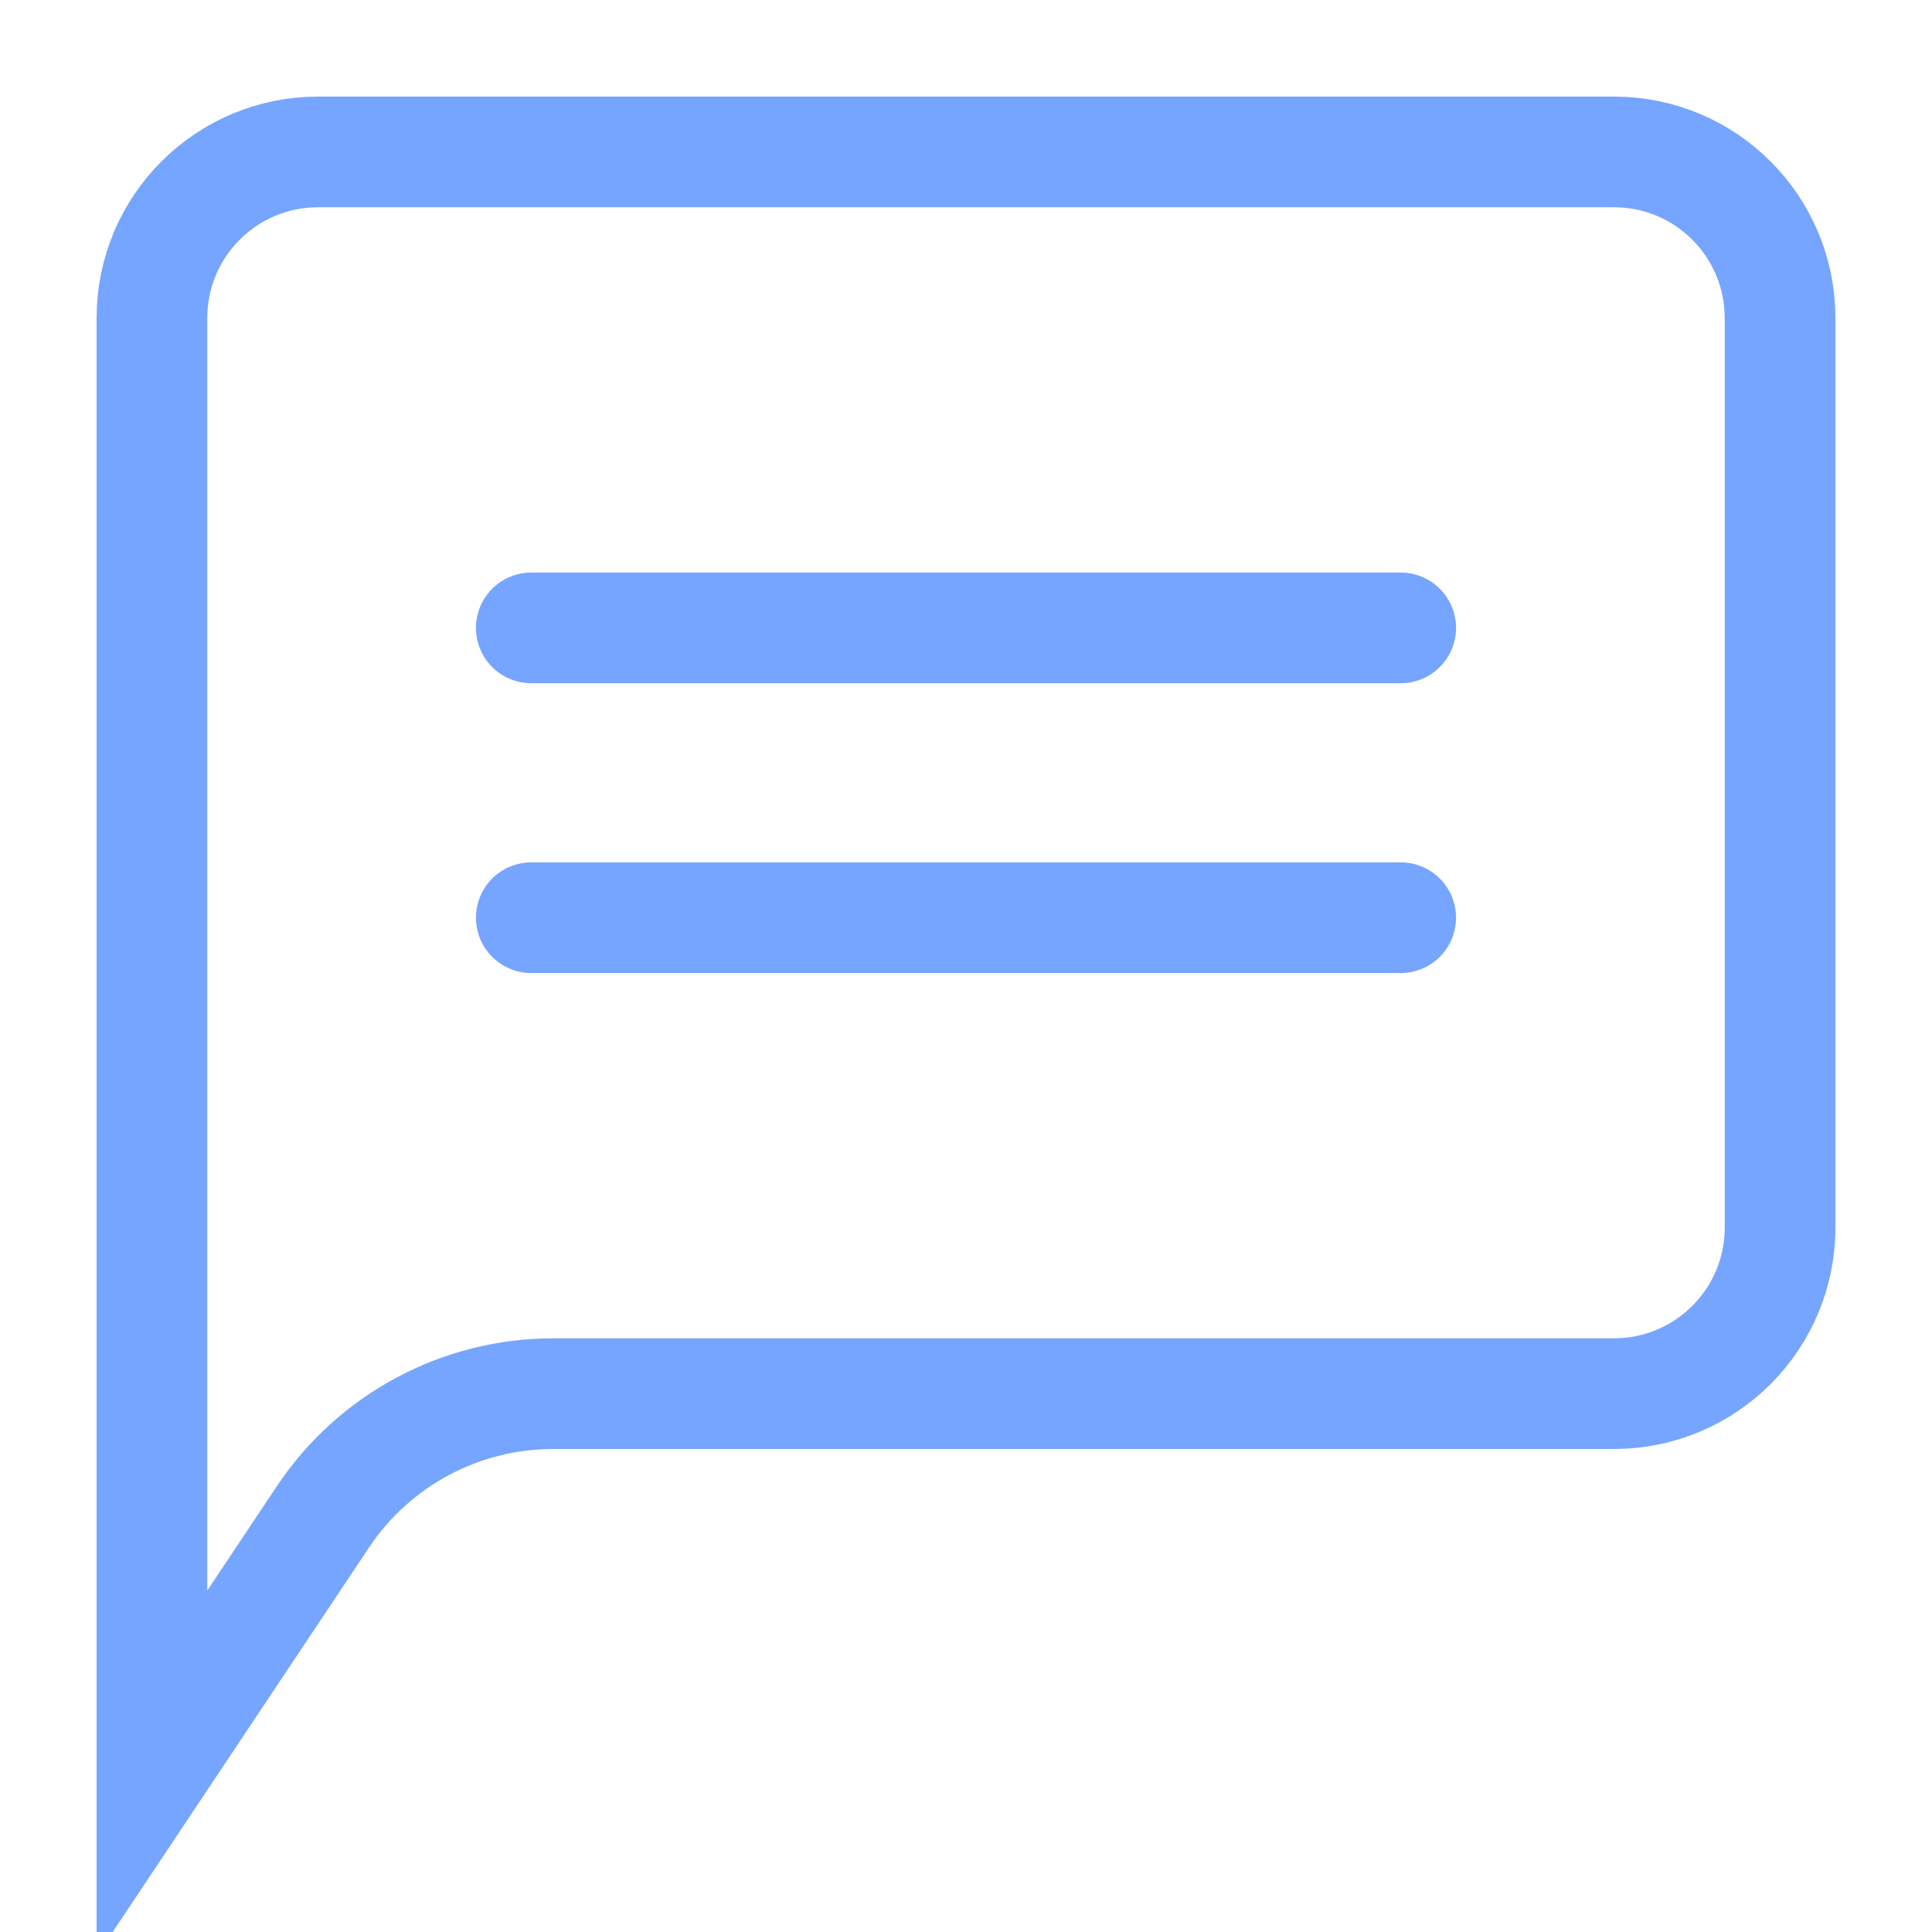 <svg width="48" height="48" viewBox="0 0 48 48" fill="none" xmlns="http://www.w3.org/2000/svg">
<g clip-path="url(#clip0_2907_23834)">
<path d="M7.9 3.775H40.1C42.378 3.775 44.225 5.622 44.225 7.9V30.5C44.225 32.778 42.378 34.624 40.1 34.625H13.744C11.445 34.625 9.298 35.774 8.023 37.686L3.775 44.058V7.9C3.775 5.622 5.622 3.775 7.9 3.775Z" stroke="#76A5FF" stroke-width="2.75"/>
<path d="M13.2 15.6H34.8" stroke="#76A5FF" stroke-width="2.75" stroke-linecap="round"/>
<path d="M13.2 22.8H34.8" stroke="#76A5FF" stroke-width="2.75" stroke-linecap="round"/>
</g>
<defs>
<clipPath id="clip0_2907_23834">
<rect width="48" height="48" fill="white"/>
</clipPath>
</defs>
</svg>
